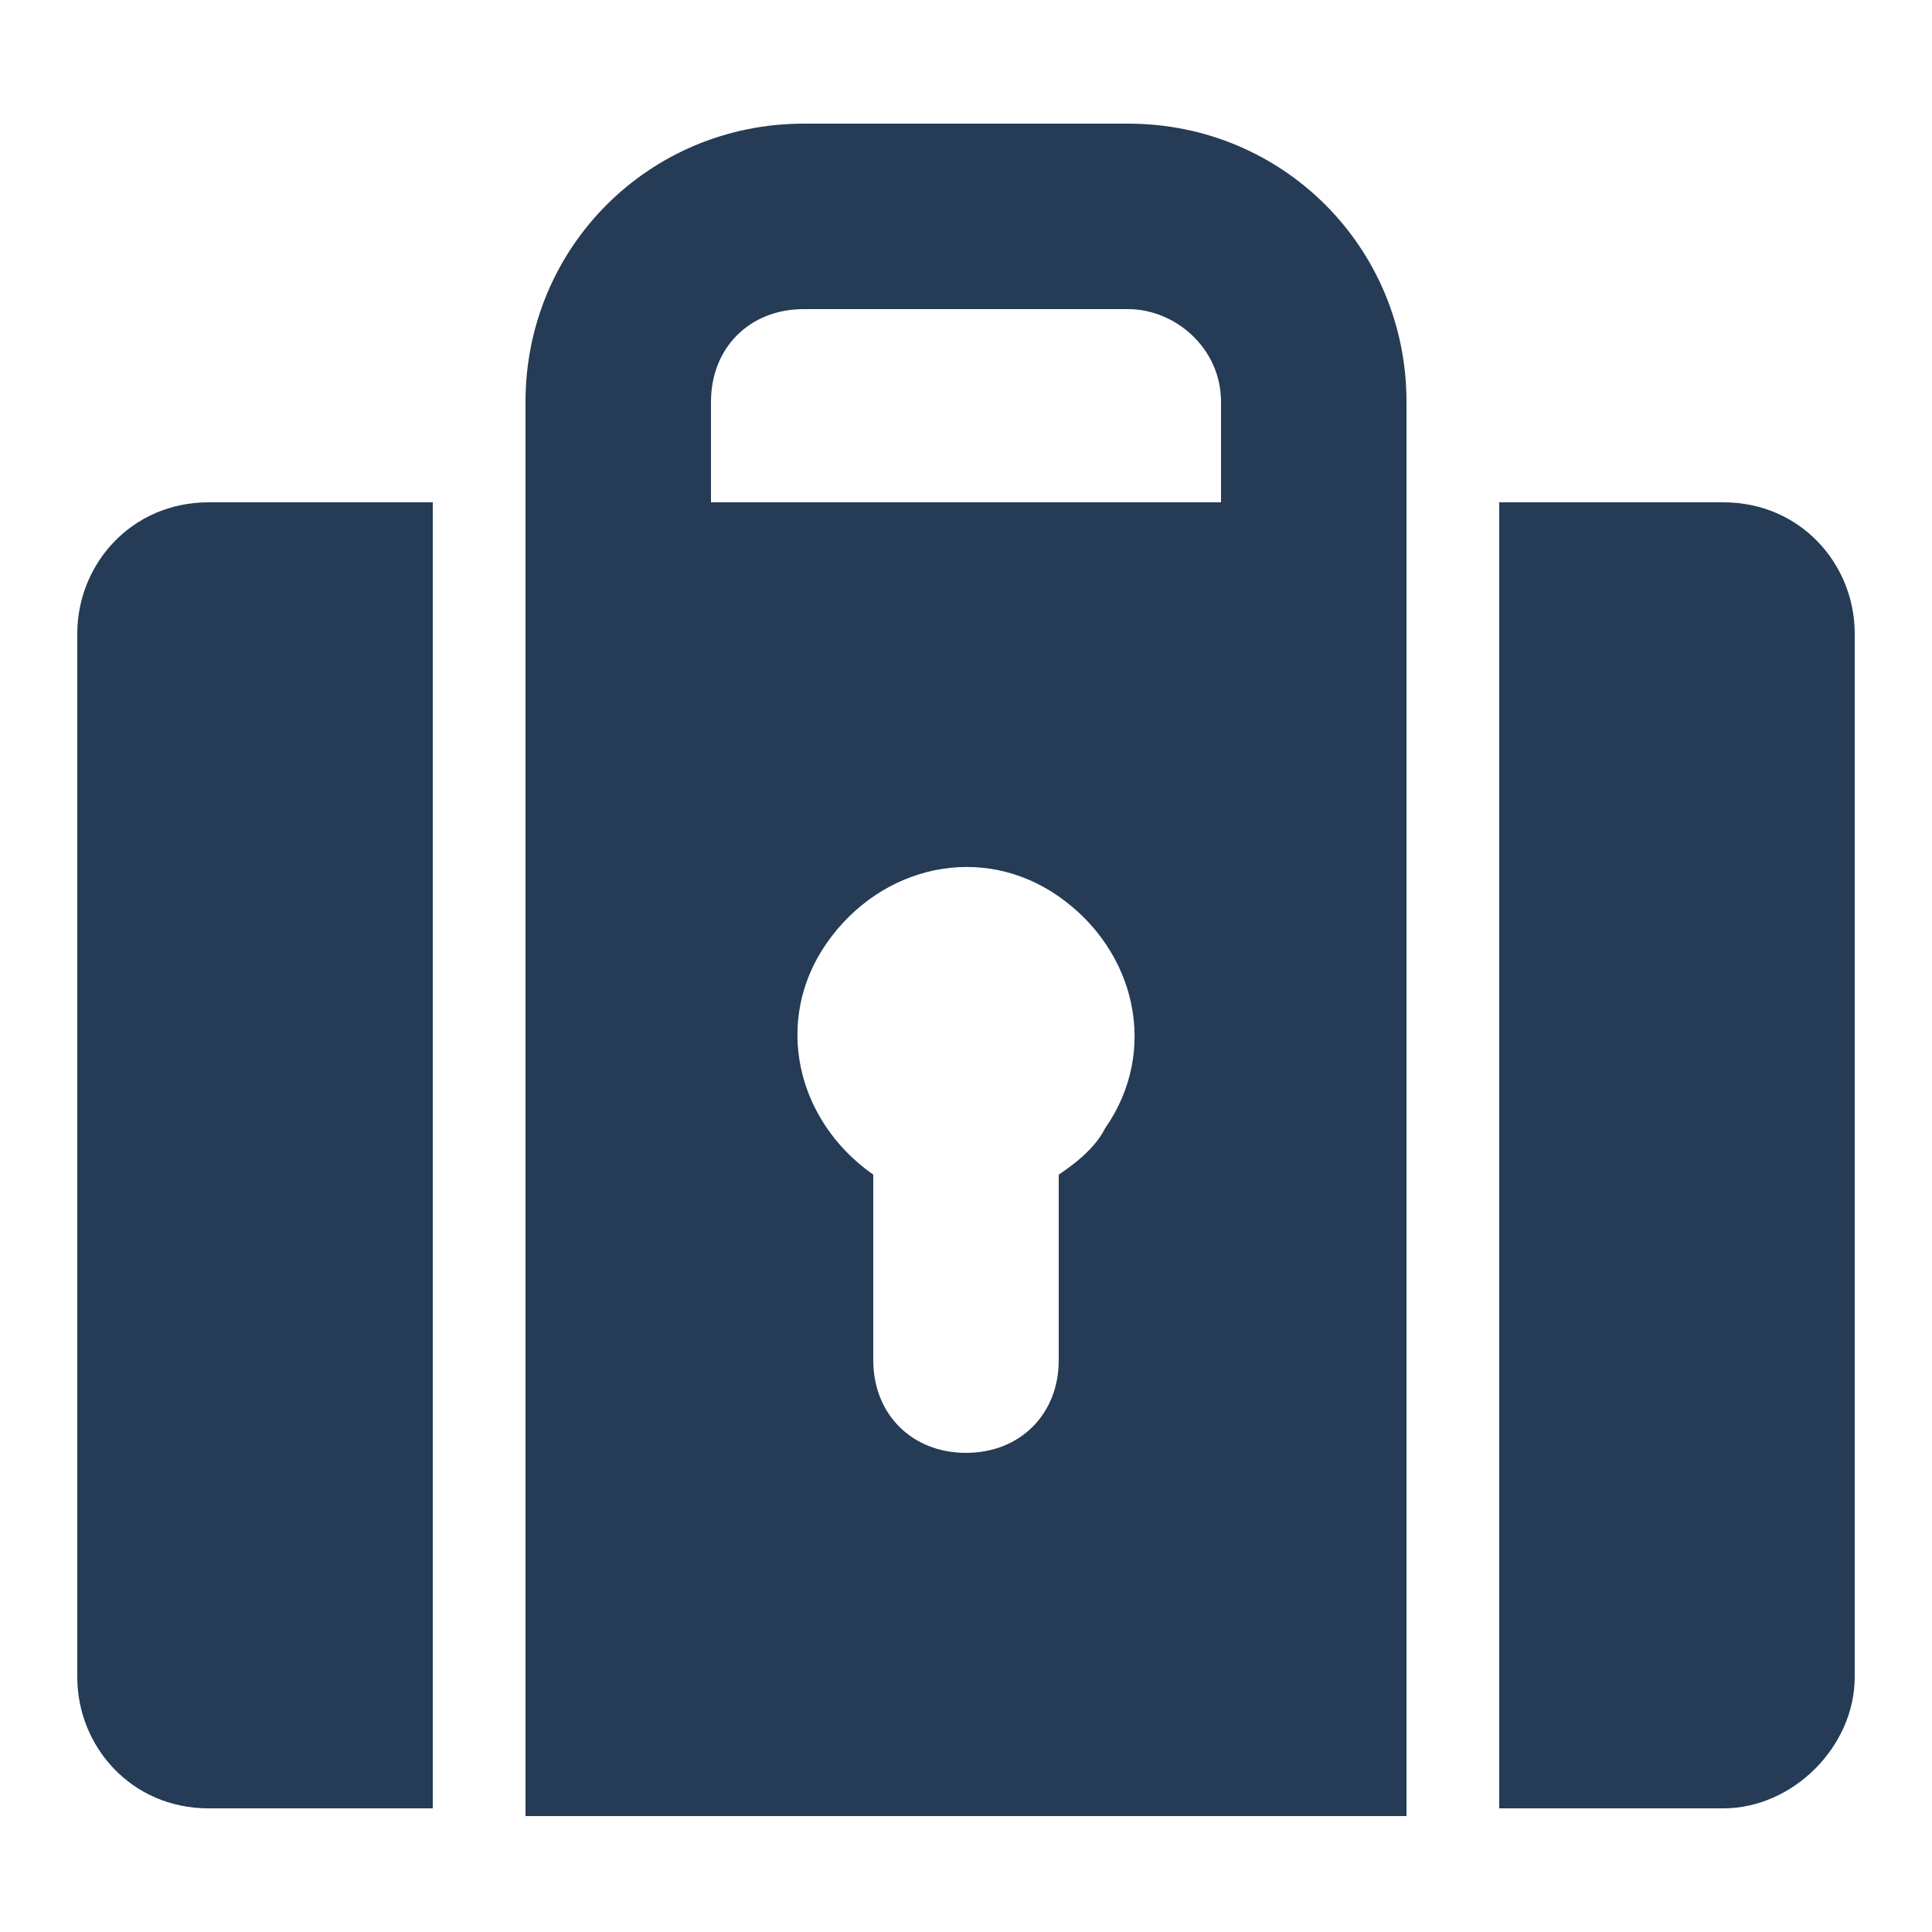 <?xml version="1.0" encoding="utf-8"?>
<!-- Generator: Adobe Illustrator 23.0.1, SVG Export Plug-In . SVG Version: 6.00 Build 0)  -->
<svg version="1.0" id="Layer_1" xmlns="http://www.w3.org/2000/svg" xmlns:xlink="http://www.w3.org/1999/xlink" x="0px" y="0px"
	 width="25px" height="25px" viewBox="0 0 25 25" enable-background="new 0 0 25 25" xml:space="preserve">
<title>E234</title>
<g>
	<g id="Guest_Services_Maps">
		<path fill="#253B56" d="M1,8.2v13.5c0,0.9,0.7,1.7,1.7,1.7h2.9V6.5H2.7C1.7,6.5,1,7.3,1,8.2L1,8.2"/>
		<path fill="#253B56" d="M22.3,6.5h-2.9v16.9h2.9c0.9,0,1.7-0.8,1.7-1.7V8.2C24,7.3,23.3,6.5,22.3,6.5L22.3,6.5"/>
		<path fill="#253B56" d="M14.6,1.6h-4.2c-2,0-3.6,1.6-3.6,3.6v18.3h11.4V5.2C18.2,3.2,16.6,1.6,14.6,1.6 M13.7,15.2v2.4
			c0,0.7-0.5,1.2-1.2,1.2c-0.7,0-1.2-0.5-1.2-1.2v-2.4c-1-0.7-1.3-2-0.6-3s2-1.3,3-0.6s1.3,2,0.6,3C14.2,14.8,14,15,13.7,15.2
			 M15.8,6.5H9.2V5.2C9.2,4.5,9.7,4,10.4,4h4.2c0.6,0,1.2,0.5,1.2,1.2L15.8,6.5z"/>
	</g>
</g>
</svg>

